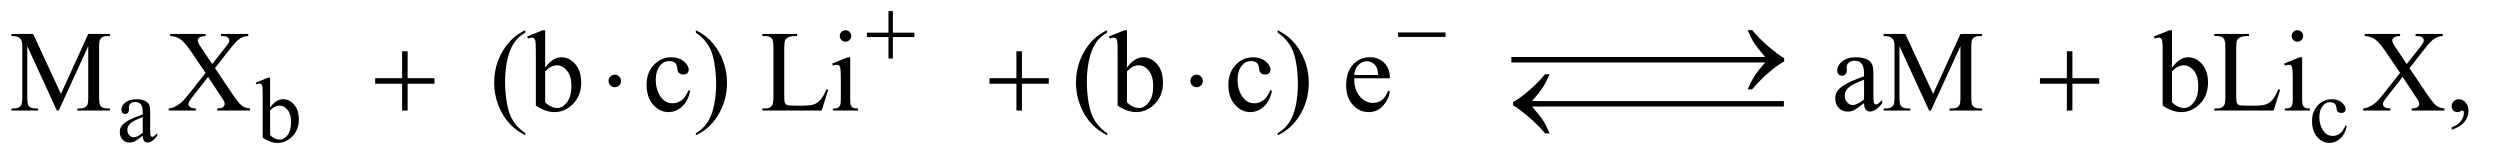 <?xml version="1.0" encoding="UTF-8"?>
<!DOCTYPE svg PUBLIC '-//W3C//DTD SVG 1.0//EN'
          'http://www.w3.org/TR/2001/REC-SVG-20010904/DTD/svg10.dtd'>
<svg stroke-dasharray="none" shape-rendering="auto" xmlns="http://www.w3.org/2000/svg" font-family="'Dialog'" text-rendering="auto" width="339" fill-opacity="1" color-interpolation="auto" color-rendering="auto" preserveAspectRatio="xMidYMid meet" font-size="12px" viewBox="0 0 339 22" fill="black" xmlns:xlink="http://www.w3.org/1999/xlink" stroke="black" image-rendering="auto" stroke-miterlimit="10" stroke-linecap="square" stroke-linejoin="miter" font-style="normal" stroke-width="1" height="22" stroke-dashoffset="0" font-weight="normal" stroke-opacity="1"
><!--Generated by the Batik Graphics2D SVG Generator--><defs id="genericDefs"
  /><g
  ><defs id="defs1"
    ><clipPath clipPathUnits="userSpaceOnUse" id="clipPath1"
      ><path d="M1.013 6.41 L215.835 6.41 L215.835 19.89 L1.013 19.89 L1.013 6.41 Z"
      /></clipPath
      ><clipPath clipPathUnits="userSpaceOnUse" id="clipPath2"
      ><path d="M32.364 204.801 L32.364 635.449 L6895.699 635.449 L6895.699 204.801 Z"
      /></clipPath
    ></defs
    ><g transform="scale(1.576,1.576) translate(-1.013,-6.41) matrix(0.031,0,0,0.031,0,0)"
    ><path d="M428.875 583.5 Q411.25 597.125 406.75 599.25 Q400 602.375 392.375 602.375 Q380.5 602.375 372.812 594.25 Q365.125 586.125 365.125 572.875 Q365.125 564.5 368.875 558.375 Q374 549.875 386.688 542.375 Q399.375 534.875 428.875 524.125 L428.875 519.625 Q428.875 502.5 423.438 496.125 Q418 489.75 407.625 489.75 Q399.75 489.75 395.125 494 Q390.375 498.25 390.375 503.75 L390.625 511 Q390.625 516.75 387.688 519.875 Q384.75 523 380 523 Q375.375 523 372.438 519.75 Q369.5 516.5 369.5 510.875 Q369.5 500.125 380.5 491.125 Q391.5 482.125 411.375 482.125 Q426.625 482.125 436.375 487.25 Q443.75 491.125 447.25 499.375 Q449.5 504.75 449.5 521.375 L449.5 560.25 Q449.5 576.625 450.125 580.312 Q450.75 584 452.188 585.25 Q453.625 586.5 455.5 586.5 Q457.5 586.5 459 585.625 Q461.625 584 469.125 576.5 L469.125 583.5 Q455.125 602.25 442.375 602.25 Q436.25 602.25 432.625 598 Q429 593.75 428.875 583.5 ZM428.875 575.375 L428.875 531.75 Q410 539.25 404.5 542.375 Q394.625 547.875 390.375 553.875 Q386.125 559.875 386.125 567 Q386.125 576 391.5 581.938 Q396.875 587.875 403.875 587.875 Q413.375 587.875 428.875 575.375 ZM782.375 505.25 Q799 482.125 818.25 482.125 Q835.875 482.125 849 497.188 Q862.125 512.25 862.125 538.375 Q862.125 568.875 841.875 587.5 Q824.5 603.5 803.125 603.5 Q793.125 603.5 782.812 599.875 Q772.5 596.25 761.75 589 L761.75 470.375 Q761.75 450.875 760.812 446.375 Q759.875 441.875 757.875 440.25 Q755.875 438.625 752.875 438.625 Q749.375 438.625 744.125 440.625 L742.375 436.25 L776.75 422.25 L782.375 422.25 L782.375 505.25 ZM782.375 513.25 L782.375 581.75 Q788.75 588 795.562 591.188 Q802.375 594.375 809.5 594.375 Q820.875 594.375 830.688 581.875 Q840.5 569.375 840.5 545.5 Q840.5 523.5 830.688 511.688 Q820.875 499.875 808.375 499.875 Q801.75 499.875 795.125 503.25 Q790.125 505.75 782.375 513.25 ZM6546.25 556.5 Q6541.625 579.125 6528.125 591.312 Q6514.625 603.5 6498.25 603.5 Q6478.75 603.5 6464.25 587.125 Q6449.75 570.75 6449.75 542.875 Q6449.75 515.875 6465.812 499 Q6481.875 482.125 6504.375 482.125 Q6521.25 482.125 6532.125 491.062 Q6543 500 6543 509.625 Q6543 514.375 6539.938 517.312 Q6536.875 520.25 6531.375 520.25 Q6524 520.25 6520.25 515.5 Q6518.125 512.875 6517.438 505.5 Q6516.75 498.125 6512.375 494.25 Q6508 490.5 6500.25 490.5 Q6487.75 490.5 6480.125 499.75 Q6470 512 6470 532.125 Q6470 552.625 6480.062 568.312 Q6490.125 584 6507.25 584 Q6519.5 584 6529.25 575.625 Q6536.125 569.875 6542.625 554.75 L6546.25 556.5 Z" stroke="none" clip-path="url(#clipPath2)"
    /></g
    ><g transform="matrix(0.049,0,0,0.049,-1.596,-10.101)"
    ><path d="M189.938 512 L108.062 333.719 L108.062 475.281 Q108.062 494.812 112.281 499.656 Q118.062 506.219 130.562 506.219 L138.062 506.219 L138.062 512 L64.312 512 L64.312 506.219 L71.812 506.219 Q85.25 506.219 90.875 498.094 Q94.312 493.094 94.312 475.281 L94.312 336.844 Q94.312 322.781 91.188 316.531 Q89 312 83.141 308.953 Q77.281 305.906 64.312 305.906 L64.312 300.125 L124.312 300.125 L201.188 465.906 L276.812 300.125 L336.812 300.125 L336.812 305.906 L329.469 305.906 Q315.875 305.906 310.25 314.031 Q306.812 319.031 306.812 336.844 L306.812 475.281 Q306.812 494.812 311.188 499.656 Q316.969 506.219 329.469 506.219 L336.812 506.219 L336.812 512 L246.812 512 L246.812 506.219 L254.312 506.219 Q267.906 506.219 273.375 498.094 Q276.812 493.094 276.812 475.281 L276.812 333.719 L195.094 512 L189.938 512 ZM627.625 394.656 L673.094 462.469 Q692 490.594 701.141 498.016 Q710.281 505.438 724.344 506.219 L724.344 512 L633.406 512 L633.406 506.219 Q642.469 506.062 646.844 504.344 Q650.125 502.938 652.234 500.047 Q654.344 497.156 654.344 494.188 Q654.344 490.594 652.938 487 Q651.844 484.344 644.344 473.25 L608.406 418.875 L564.031 475.75 Q557 484.812 555.594 487.859 Q554.188 490.906 554.188 494.188 Q554.188 499.188 558.406 502.469 Q562.625 505.75 574.5 506.219 L574.5 512 L499.344 512 L499.344 506.219 Q507.312 505.438 513.094 502.938 Q522.781 498.875 531.531 492 Q540.281 485.125 551.531 470.906 L601.531 407.781 L559.812 346.688 Q542.781 321.844 530.906 314.109 Q519.031 306.375 503.562 305.906 L503.562 300.125 L601.531 300.125 L601.531 305.906 Q589.031 306.375 584.422 309.969 Q579.812 313.562 579.812 317.938 Q579.812 323.719 587.312 334.812 L619.812 383.406 L657.469 335.75 Q664.031 327.312 665.516 324.188 Q667 321.062 667 317.781 Q667 314.5 665.125 312 Q662.781 308.719 659.188 307.391 Q655.594 306.062 644.344 305.906 L644.344 300.125 L719.5 300.125 L719.5 305.906 Q710.594 306.375 704.969 308.719 Q696.531 312.312 689.5 318.406 Q682.469 324.5 669.656 340.906 L627.625 394.656 ZM1486.375 574.656 L1486.375 580.438 Q1462.781 568.562 1447 552.625 Q1424.5 529.969 1412.312 499.188 Q1400.125 468.406 1400.125 435.281 Q1400.125 386.844 1424.031 346.922 Q1447.938 307 1486.375 289.812 L1486.375 296.375 Q1467.156 307 1454.812 325.438 Q1442.469 343.875 1436.375 372.156 Q1430.281 400.438 1430.281 431.219 Q1430.281 464.656 1435.438 492 Q1439.5 513.562 1445.281 526.609 Q1451.062 539.656 1460.828 551.688 Q1470.594 563.719 1486.375 574.656 ZM1541.219 393.562 Q1562 364.656 1586.062 364.656 Q1608.094 364.656 1624.5 383.484 Q1640.906 402.312 1640.906 434.969 Q1640.906 473.094 1615.594 496.375 Q1593.875 516.375 1567.156 516.375 Q1554.656 516.375 1541.766 511.844 Q1528.875 507.312 1515.438 498.25 L1515.438 349.969 Q1515.438 325.594 1514.266 319.969 Q1513.094 314.344 1510.594 312.312 Q1508.094 310.281 1504.344 310.281 Q1499.969 310.281 1493.406 312.781 L1491.219 307.312 L1534.188 289.812 L1541.219 289.812 L1541.219 393.562 ZM1541.219 403.562 L1541.219 489.188 Q1549.188 497 1557.703 500.984 Q1566.219 504.969 1575.125 504.969 Q1589.344 504.969 1601.609 489.344 Q1613.875 473.719 1613.875 443.875 Q1613.875 416.375 1601.609 401.609 Q1589.344 386.844 1573.719 386.844 Q1565.438 386.844 1557.156 391.062 Q1550.906 394.188 1541.219 403.562 ZM1942.562 457.625 Q1936.781 485.906 1919.906 501.141 Q1903.031 516.375 1882.562 516.375 Q1858.188 516.375 1840.062 495.906 Q1821.938 475.438 1821.938 440.594 Q1821.938 406.844 1842.016 385.75 Q1862.094 364.656 1890.219 364.656 Q1911.312 364.656 1924.906 375.828 Q1938.5 387 1938.5 399.031 Q1938.5 404.969 1934.672 408.641 Q1930.844 412.312 1923.969 412.312 Q1914.75 412.312 1910.062 406.375 Q1907.406 403.094 1906.547 393.875 Q1905.688 384.656 1900.219 379.812 Q1894.75 375.125 1885.062 375.125 Q1869.438 375.125 1859.906 386.688 Q1847.25 402 1847.25 427.156 Q1847.25 452.781 1859.828 472.391 Q1872.406 492 1893.812 492 Q1909.125 492 1921.312 481.531 Q1929.906 474.344 1938.031 455.438 L1942.562 457.625 ZM1958.188 296.375 L1958.188 289.812 Q1981.938 301.531 1997.719 317.469 Q2020.062 340.281 2032.25 370.984 Q2044.438 401.688 2044.438 434.969 Q2044.438 483.406 2020.609 523.328 Q1996.781 563.25 1958.188 580.438 L1958.188 574.656 Q1977.406 563.875 1989.828 545.516 Q2002.25 527.156 2008.266 498.797 Q2014.281 470.438 2014.281 439.656 Q2014.281 406.375 2009.125 378.875 Q2005.219 357.312 1999.359 344.344 Q1993.5 331.375 1983.812 319.344 Q1974.125 307.312 1958.188 296.375 ZM2319.438 453.406 L2324.594 454.5 L2306.469 512 L2142.406 512 L2142.406 506.219 L2150.375 506.219 Q2163.812 506.219 2169.594 497.469 Q2172.875 492.469 2172.875 474.344 L2172.875 337.625 Q2172.875 317.781 2168.5 312.781 Q2162.406 305.906 2150.375 305.906 L2142.406 305.906 L2142.406 300.125 L2238.344 300.125 L2238.344 305.906 Q2221.469 305.75 2214.672 309.031 Q2207.875 312.312 2205.375 317.312 Q2202.875 322.312 2202.875 341.219 L2202.875 474.344 Q2202.875 487.312 2205.375 492.156 Q2207.25 495.438 2211.156 497 Q2215.062 498.562 2235.531 498.562 L2251 498.562 Q2275.375 498.562 2285.219 494.969 Q2295.062 491.375 2303.188 482.234 Q2311.312 473.094 2319.438 453.406 ZM2372.406 289.812 Q2378.969 289.812 2383.578 294.422 Q2388.188 299.031 2388.188 305.594 Q2388.188 312.156 2383.578 316.844 Q2378.969 321.531 2372.406 321.531 Q2365.844 321.531 2361.156 316.844 Q2356.469 312.156 2356.469 305.594 Q2356.469 299.031 2361.078 294.422 Q2365.688 289.812 2372.406 289.812 ZM2385.375 364.656 L2385.375 479.656 Q2385.375 493.094 2387.328 497.547 Q2389.281 502 2393.109 504.188 Q2396.938 506.375 2407.094 506.375 L2407.094 512 L2337.562 512 L2337.562 506.375 Q2348.031 506.375 2351.625 504.344 Q2355.219 502.312 2357.328 497.625 Q2359.438 492.938 2359.438 479.656 L2359.438 424.5 Q2359.438 401.219 2358.031 394.344 Q2356.938 389.344 2354.594 387.391 Q2352.25 385.438 2348.188 385.438 Q2343.812 385.438 2337.562 387.781 L2335.375 382.156 L2378.5 364.656 L2385.375 364.656 ZM3096.375 574.656 L3096.375 580.438 Q3072.781 568.562 3057 552.625 Q3034.5 529.969 3022.312 499.188 Q3010.125 468.406 3010.125 435.281 Q3010.125 386.844 3034.031 346.922 Q3057.938 307 3096.375 289.812 L3096.375 296.375 Q3077.156 307 3064.812 325.438 Q3052.469 343.875 3046.375 372.156 Q3040.281 400.438 3040.281 431.219 Q3040.281 464.656 3045.438 492 Q3049.5 513.562 3055.281 526.609 Q3061.062 539.656 3070.828 551.688 Q3080.594 563.719 3096.375 574.656 ZM3151.219 393.562 Q3172 364.656 3196.062 364.656 Q3218.094 364.656 3234.5 383.484 Q3250.906 402.312 3250.906 434.969 Q3250.906 473.094 3225.594 496.375 Q3203.875 516.375 3177.156 516.375 Q3164.656 516.375 3151.766 511.844 Q3138.875 507.312 3125.438 498.25 L3125.438 349.969 Q3125.438 325.594 3124.266 319.969 Q3123.094 314.344 3120.594 312.312 Q3118.094 310.281 3114.344 310.281 Q3109.969 310.281 3103.406 312.781 L3101.219 307.312 L3144.188 289.812 L3151.219 289.812 L3151.219 393.562 ZM3151.219 403.562 L3151.219 489.188 Q3159.188 497 3167.703 500.984 Q3176.219 504.969 3185.125 504.969 Q3199.344 504.969 3211.609 489.344 Q3223.875 473.719 3223.875 443.875 Q3223.875 416.375 3211.609 401.609 Q3199.344 386.844 3183.719 386.844 Q3175.438 386.844 3167.156 391.062 Q3160.906 394.188 3151.219 403.562 ZM3552.562 457.625 Q3546.781 485.906 3529.906 501.141 Q3513.031 516.375 3492.562 516.375 Q3468.188 516.375 3450.062 495.906 Q3431.938 475.438 3431.938 440.594 Q3431.938 406.844 3452.016 385.75 Q3472.094 364.656 3500.219 364.656 Q3521.312 364.656 3534.906 375.828 Q3548.5 387 3548.5 399.031 Q3548.5 404.969 3544.672 408.641 Q3540.844 412.312 3533.969 412.312 Q3524.75 412.312 3520.062 406.375 Q3517.406 403.094 3516.547 393.875 Q3515.688 384.656 3510.219 379.812 Q3504.75 375.125 3495.062 375.125 Q3479.438 375.125 3469.906 386.688 Q3457.25 402 3457.25 427.156 Q3457.25 452.781 3469.828 472.391 Q3482.406 492 3503.812 492 Q3519.125 492 3531.312 481.531 Q3539.906 474.344 3548.031 455.438 L3552.562 457.625 ZM3568.188 296.375 L3568.188 289.812 Q3591.938 301.531 3607.719 317.469 Q3630.062 340.281 3642.25 370.984 Q3654.438 401.688 3654.438 434.969 Q3654.438 483.406 3630.609 523.328 Q3606.781 563.25 3568.188 580.438 L3568.188 574.656 Q3587.406 563.875 3599.828 545.516 Q3612.25 527.156 3618.266 498.797 Q3624.281 470.438 3624.281 439.656 Q3624.281 406.375 3619.125 378.875 Q3615.219 357.312 3609.359 344.344 Q3603.5 331.375 3593.812 319.344 Q3584.125 307.312 3568.188 296.375 ZM3780.062 422.781 Q3779.906 454.656 3795.531 472.781 Q3811.156 490.906 3832.25 490.906 Q3846.312 490.906 3856.703 483.172 Q3867.094 475.438 3874.125 456.688 L3878.969 459.812 Q3875.688 481.219 3859.906 498.797 Q3844.125 516.375 3820.375 516.375 Q3794.594 516.375 3776.234 496.297 Q3757.875 476.219 3757.875 442.312 Q3757.875 405.594 3776.703 385.047 Q3795.531 364.5 3823.969 364.5 Q3848.031 364.5 3863.5 380.359 Q3878.969 396.219 3878.969 422.781 L3780.062 422.781 ZM3780.062 413.719 L3846.312 413.719 Q3845.531 399.969 3843.031 394.344 Q3839.125 385.594 3831.391 380.594 Q3823.656 375.594 3815.219 375.594 Q3802.25 375.594 3792.016 385.672 Q3781.781 395.75 3780.062 413.719 ZM5191.094 491.375 Q5169.062 508.406 5163.438 511.062 Q5155 514.969 5145.469 514.969 Q5130.625 514.969 5121.016 504.812 Q5111.406 494.656 5111.406 478.094 Q5111.406 467.625 5116.094 459.969 Q5122.5 449.344 5138.359 439.969 Q5154.219 430.594 5191.094 417.156 L5191.094 411.531 Q5191.094 390.125 5184.297 382.156 Q5177.5 374.188 5164.531 374.188 Q5154.688 374.188 5148.906 379.5 Q5142.969 384.812 5142.969 391.688 L5143.281 400.75 Q5143.281 407.938 5139.609 411.844 Q5135.938 415.75 5130 415.75 Q5124.219 415.75 5120.547 411.688 Q5116.875 407.625 5116.875 400.594 Q5116.875 387.156 5130.625 375.906 Q5144.375 364.656 5169.219 364.656 Q5188.281 364.656 5200.469 371.062 Q5209.688 375.906 5214.062 386.219 Q5216.875 392.938 5216.875 413.719 L5216.875 462.312 Q5216.875 482.781 5217.656 487.391 Q5218.438 492 5220.234 493.562 Q5222.031 495.125 5224.375 495.125 Q5226.875 495.125 5228.75 494.031 Q5232.031 492 5241.406 482.625 L5241.406 491.375 Q5223.906 514.812 5207.969 514.812 Q5200.312 514.812 5195.781 509.5 Q5191.25 504.188 5191.094 491.375 ZM5191.094 481.219 L5191.094 426.688 Q5167.5 436.062 5160.625 439.969 Q5148.281 446.844 5142.969 454.344 Q5137.656 461.844 5137.656 470.75 Q5137.656 482 5144.375 489.422 Q5151.094 496.844 5159.844 496.844 Q5171.719 496.844 5191.094 481.219 ZM5370.938 512 L5289.062 333.719 L5289.062 475.281 Q5289.062 494.812 5293.281 499.656 Q5299.062 506.219 5311.562 506.219 L5319.062 506.219 L5319.062 512 L5245.312 512 L5245.312 506.219 L5252.812 506.219 Q5266.25 506.219 5271.875 498.094 Q5275.312 493.094 5275.312 475.281 L5275.312 336.844 Q5275.312 322.781 5272.188 316.531 Q5270 312 5264.141 308.953 Q5258.281 305.906 5245.312 305.906 L5245.312 300.125 L5305.312 300.125 L5382.188 465.906 L5457.812 300.125 L5517.812 300.125 L5517.812 305.906 L5510.469 305.906 Q5496.875 305.906 5491.25 314.031 Q5487.812 319.031 5487.812 336.844 L5487.812 475.281 Q5487.812 494.812 5492.188 499.656 Q5497.969 506.219 5510.469 506.219 L5517.812 506.219 L5517.812 512 L5427.812 512 L5427.812 506.219 L5435.312 506.219 Q5448.906 506.219 5454.375 498.094 Q5457.812 493.094 5457.812 475.281 L5457.812 333.719 L5376.094 512 L5370.938 512 ZM6043.219 393.562 Q6064 364.656 6088.062 364.656 Q6110.094 364.656 6126.5 383.484 Q6142.906 402.312 6142.906 434.969 Q6142.906 473.094 6117.594 496.375 Q6095.875 516.375 6069.156 516.375 Q6056.656 516.375 6043.766 511.844 Q6030.875 507.312 6017.438 498.25 L6017.438 349.969 Q6017.438 325.594 6016.266 319.969 Q6015.094 314.344 6012.594 312.312 Q6010.094 310.281 6006.344 310.281 Q6001.969 310.281 5995.406 312.781 L5993.219 307.312 L6036.188 289.812 L6043.219 289.812 L6043.219 393.562 ZM6043.219 403.562 L6043.219 489.188 Q6051.188 497 6059.703 500.984 Q6068.219 504.969 6077.125 504.969 Q6091.344 504.969 6103.609 489.344 Q6115.875 473.719 6115.875 443.875 Q6115.875 416.375 6103.609 401.609 Q6091.344 386.844 6075.719 386.844 Q6067.438 386.844 6059.156 391.062 Q6052.906 394.188 6043.219 403.562 ZM6337.438 453.406 L6342.594 454.5 L6324.469 512 L6160.406 512 L6160.406 506.219 L6168.375 506.219 Q6181.812 506.219 6187.594 497.469 Q6190.875 492.469 6190.875 474.344 L6190.875 337.625 Q6190.875 317.781 6186.5 312.781 Q6180.406 305.906 6168.375 305.906 L6160.406 305.906 L6160.406 300.125 L6256.344 300.125 L6256.344 305.906 Q6239.469 305.75 6232.672 309.031 Q6225.875 312.312 6223.375 317.312 Q6220.875 322.312 6220.875 341.219 L6220.875 474.344 Q6220.875 487.312 6223.375 492.156 Q6225.25 495.438 6229.156 497 Q6233.062 498.562 6253.531 498.562 L6269 498.562 Q6293.375 498.562 6303.219 494.969 Q6313.062 491.375 6321.188 482.234 Q6329.312 473.094 6337.438 453.406 ZM6390.406 289.812 Q6396.969 289.812 6401.578 294.422 Q6406.188 299.031 6406.188 305.594 Q6406.188 312.156 6401.578 316.844 Q6396.969 321.531 6390.406 321.531 Q6383.844 321.531 6379.156 316.844 Q6374.469 312.156 6374.469 305.594 Q6374.469 299.031 6379.078 294.422 Q6383.688 289.812 6390.406 289.812 ZM6403.375 364.656 L6403.375 479.656 Q6403.375 493.094 6405.328 497.547 Q6407.281 502 6411.109 504.188 Q6414.938 506.375 6425.094 506.375 L6425.094 512 L6355.562 512 L6355.562 506.375 Q6366.031 506.375 6369.625 504.344 Q6373.219 502.312 6375.328 497.625 Q6377.438 492.938 6377.438 479.656 L6377.438 424.5 Q6377.438 401.219 6376.031 394.344 Q6374.938 389.344 6372.594 387.391 Q6370.25 385.438 6366.188 385.438 Q6361.812 385.438 6355.562 387.781 L6353.375 382.156 L6396.5 364.656 L6403.375 364.656 ZM6700.625 394.656 L6746.094 462.469 Q6765 490.594 6774.141 498.016 Q6783.281 505.438 6797.344 506.219 L6797.344 512 L6706.406 512 L6706.406 506.219 Q6715.469 506.062 6719.844 504.344 Q6723.125 502.938 6725.234 500.047 Q6727.344 497.156 6727.344 494.188 Q6727.344 490.594 6725.938 487 Q6724.844 484.344 6717.344 473.25 L6681.406 418.875 L6637.031 475.75 Q6630 484.812 6628.594 487.859 Q6627.188 490.906 6627.188 494.188 Q6627.188 499.188 6631.406 502.469 Q6635.625 505.75 6647.5 506.219 L6647.5 512 L6572.344 512 L6572.344 506.219 Q6580.312 505.438 6586.094 502.938 Q6595.781 498.875 6604.531 492 Q6613.281 485.125 6624.531 470.906 L6674.531 407.781 L6632.812 346.688 Q6615.781 321.844 6603.906 314.109 Q6592.031 306.375 6576.562 305.906 L6576.562 300.125 L6674.531 300.125 L6674.531 305.906 Q6662.031 306.375 6657.422 309.969 Q6652.812 313.562 6652.812 317.938 Q6652.812 323.719 6660.312 334.812 L6692.812 383.406 L6730.469 335.75 Q6737.031 327.312 6738.516 324.188 Q6740 321.062 6740 317.781 Q6740 314.5 6738.125 312 Q6735.781 308.719 6732.188 307.391 Q6728.594 306.062 6717.344 305.906 L6717.344 300.125 L6792.5 300.125 L6792.5 305.906 Q6783.594 306.375 6777.969 308.719 Q6769.531 312.312 6762.5 318.406 Q6755.469 324.5 6742.656 340.906 L6700.625 394.656 ZM6817.188 565.281 L6817.188 558.406 Q6833.281 553.094 6842.109 541.922 Q6850.938 530.75 6850.938 518.25 Q6850.938 515.281 6849.531 513.25 Q6848.438 511.844 6847.344 511.844 Q6845.625 511.844 6839.844 514.969 Q6837.031 516.375 6833.906 516.375 Q6826.25 516.375 6821.719 511.844 Q6817.188 507.312 6817.188 499.344 Q6817.188 491.688 6823.047 486.219 Q6828.906 480.75 6837.344 480.75 Q6847.656 480.75 6855.703 489.734 Q6863.75 498.719 6863.75 513.562 Q6863.75 529.656 6852.578 543.484 Q6841.406 557.312 6817.188 565.281 Z" stroke="none" clip-path="url(#clipPath2)"
    /></g
    ><g transform="matrix(0.049,0,0,0.049,-1.596,-10.101)"
    ><path d="M2491.25 236.75 L2503.5 236.75 L2503.5 296.5 L2562.875 296.5 L2562.875 308.625 L2503.5 308.625 L2503.5 368 L2491.25 368 L2491.25 308.625 L2431.625 308.625 L2431.625 296.5 L2491.25 296.5 L2491.25 236.75 ZM3901.625 296 L4032.875 296 L4032.875 308.375 L3901.625 308.375 L3901.625 296 Z" stroke="none" clip-path="url(#clipPath2)"
    /></g
    ><g transform="matrix(0.049,0,0,0.049,-1.596,-10.101)"
    ><path d="M4215.031 363.844 L4571.125 363.844 L4571.125 379 L4215.031 379 L4215.031 363.844 ZM4533.031 363.844 L4889.125 363.844 L4889.125 379 L4533.031 379 L4533.031 363.844 ZM4917.406 379 L4677.719 379 L4677.719 363.844 L4917.406 363.844 Q4895.219 338.219 4886.312 324.234 Q4877.406 310.25 4868.969 289.469 L4881.469 289.469 Q4899.75 311.969 4926.938 335.094 Q4954.125 358.219 4970.062 367.281 L4970.062 376.031 Q4949.281 387.594 4924.672 409.156 Q4900.062 430.719 4881.469 453.375 L4868.969 453.375 Q4877.875 432.281 4887.25 417.594 Q4896.625 402.906 4917.406 379 Z" stroke="none" clip-path="url(#clipPath2)"
    /></g
    ><g transform="matrix(0.049,0,0,0.049,-1.596,-10.101)"
    ><path d="M1145.312 347.938 L1160.625 347.938 L1160.625 422.625 L1234.844 422.625 L1234.844 437.781 L1160.625 437.781 L1160.625 512 L1145.312 512 L1145.312 437.781 L1070.781 437.781 L1070.781 422.625 L1145.312 422.625 L1145.312 347.938 ZM1751.188 430.125 Q1751.188 437.312 1746.109 442.391 Q1741.031 447.469 1734 447.469 Q1726.812 447.469 1721.734 442.391 Q1716.656 437.312 1716.656 430.125 Q1716.656 422.938 1721.734 417.859 Q1726.812 412.781 1734 412.781 Q1741.031 412.781 1746.109 417.859 Q1751.188 422.938 1751.188 430.125 ZM2845.312 347.938 L2860.625 347.938 L2860.625 422.625 L2934.844 422.625 L2934.844 437.781 L2860.625 437.781 L2860.625 512 L2845.312 512 L2845.312 437.781 L2770.781 437.781 L2770.781 422.625 L2845.312 422.625 L2845.312 347.938 ZM3361.188 430.125 Q3361.188 437.312 3356.109 442.391 Q3351.031 447.469 3344 447.469 Q3336.812 447.469 3331.734 442.391 Q3326.656 437.312 3326.656 430.125 Q3326.656 422.938 3331.734 417.859 Q3336.812 412.781 3344 412.781 Q3351.031 412.781 3356.109 417.859 Q3361.188 422.938 3361.188 430.125 ZM5752.312 347.938 L5767.625 347.938 L5767.625 422.625 L5841.844 422.625 L5841.844 437.781 L5767.625 437.781 L5767.625 512 L5752.312 512 L5752.312 437.781 L5677.781 437.781 L5677.781 422.625 L5752.312 422.625 L5752.312 347.938 Z" stroke="none" clip-path="url(#clipPath2)"
    /></g
    ><g transform="matrix(0.049,0,0,0.049,-1.596,-10.101)"
    ><path d="M4272.219 485.844 L4512.062 485.844 L4512.062 501 L4272.219 501 Q4294.562 526.625 4303.469 540.609 Q4312.375 554.594 4320.812 575.375 L4308.312 575.375 Q4290.031 552.875 4262.844 529.75 Q4235.656 506.625 4219.719 497.562 L4219.719 488.812 Q4240.344 477.094 4265.031 455.609 Q4289.719 434.125 4308.312 411.469 L4320.812 411.469 Q4311.906 432.562 4302.531 447.25 Q4293.156 461.938 4272.219 485.844 ZM4473.031 485.844 L4829.125 485.844 L4829.125 501 L4473.031 501 L4473.031 485.844 ZM4613.031 485.844 L4969.125 485.844 L4969.125 501 L4613.031 501 L4613.031 485.844 Z" stroke="none" clip-path="url(#clipPath2)"
    /></g
  ></g
></svg
>
